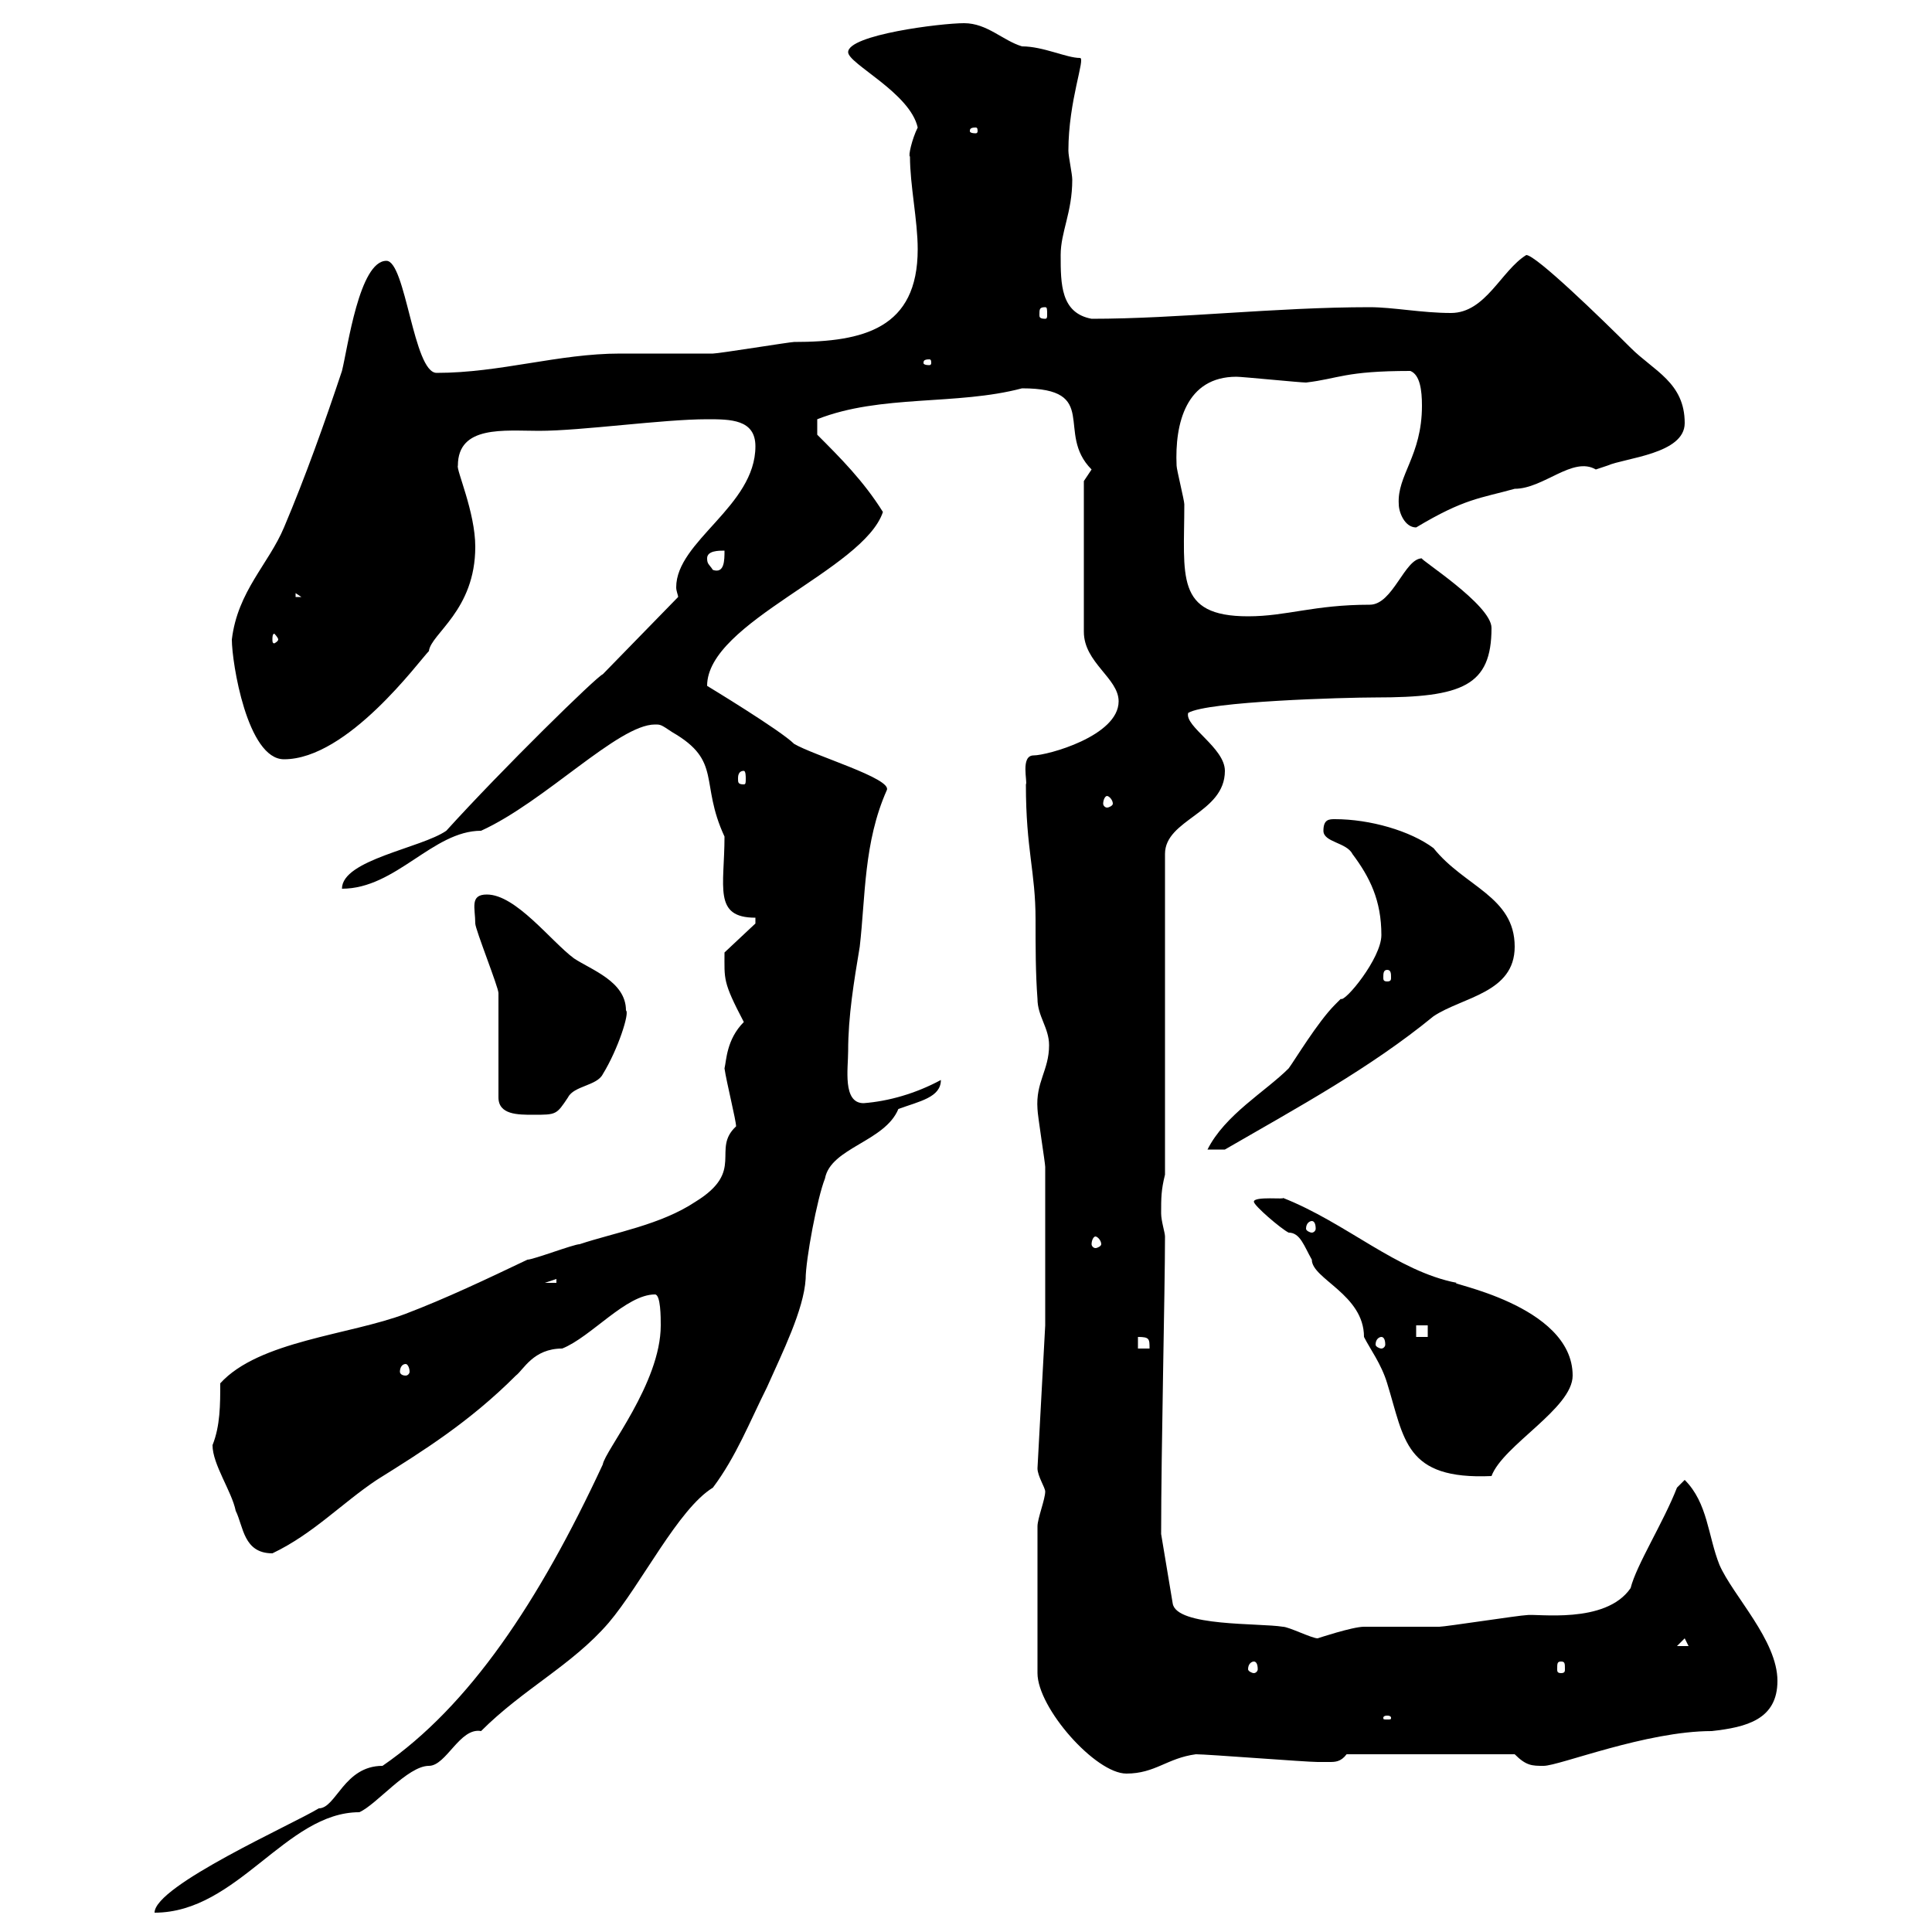 <svg xmlns="http://www.w3.org/2000/svg" xmlns:xlink="http://www.w3.org/1999/xlink" width="300" height="300"><path d="M102.60 205.80C102.60 214.80 93.90 225.30 93.60 227.40C83.70 248.70 72.90 264.90 59.40 274.20C53.40 274.20 52.20 280.80 49.50 280.80C45.60 283.20 24 292.80 24 297C36.90 297 44.40 281.40 55.80 281.40C58.50 280.20 63.30 274.20 66.60 274.20C69.30 274.20 71.40 268.20 74.70 268.80C81.30 262.20 88.80 258.60 94.50 252C99.60 246 105.30 234.30 110.70 231C114.30 226.20 116.40 220.80 119.10 215.40C121.50 210 124.80 203.40 125.10 198.60C125.10 195.60 126.90 186 128.10 183C129 178.20 137.40 177.30 139.50 172.20C142.80 171 146.10 170.40 146.10 167.70C142.20 169.80 138 171 134.10 171.30C130.80 171.30 131.70 165.90 131.70 163.20C131.70 157.80 132.60 152.40 133.50 147C134.40 139.20 134.10 130.80 137.70 122.70C138.60 120.90 126.30 117.30 123.30 115.50C121.20 113.40 109.80 106.50 109.80 106.50C109.80 96.60 134.10 88.50 137.10 79.50C134.10 74.70 130.50 71.10 126.90 67.50L126.90 65.10C136.80 61.20 148.50 63 158.70 60.30C171 60.30 163.80 67.20 169.50 72.90C169.50 72.90 168.30 74.70 168.30 74.70L168.30 98.10C168.30 102.90 173.70 105.30 173.70 108.90C173.70 114.30 162.60 117.30 160.50 117.30C158.40 117.30 159.60 121.50 159.30 121.80C159.30 132 160.80 135.30 160.80 142.80C160.80 147 160.80 151.20 161.10 155.10C161.10 157.80 162.90 159.60 162.90 162.30C162.90 166.20 160.80 168 161.10 172.20C161.10 173.10 162.30 180.60 162.30 181.20C162.30 184.80 162.30 202.20 162.30 205.80L161.10 228C161.10 229.20 162.30 231 162.30 231.60C162.30 232.80 161.10 235.80 161.10 237L161.10 259.80C161.10 265.20 170.10 275.40 174.90 275.40C179.40 275.40 181.20 273 185.70 272.40C187.50 272.40 202.80 273.60 204.60 273.60C204.60 273.60 205.50 273.60 206.40 273.60C207.30 273.60 208.20 273.60 209.10 272.40L235.20 272.40C237 274.20 237.90 274.20 239.70 274.20C242.10 274.20 255.60 268.80 265.80 268.80C271.20 268.20 276 267 276 261C276 254.70 269.10 247.80 267 243C265.20 238.50 265.20 233.40 261.60 229.80C261.60 229.80 260.40 231 260.40 231C258.30 236.40 254.10 243 253.20 246.60C249.30 252.30 238.50 250.50 237 250.80C236.10 250.80 224.40 252.60 223.50 252.60C222.60 252.60 212.70 252.60 211.80 252.60C210 252.60 204.60 254.40 204.60 254.40C203.70 254.40 200.10 252.60 199.20 252.60C195.60 252 182.70 252.60 182.10 249L180.30 238.20C180.30 225 180.90 200.40 180.90 192C180.90 191.40 180.30 189.60 180.30 188.40C180.30 186 180.30 184.80 180.90 182.40L180.90 132.60C180.90 127.20 190.20 126.30 190.20 119.70C190.20 116.10 183.90 112.80 184.50 110.70C187.50 108.90 208.80 108.30 213.60 108.30C227.10 108.30 231.60 106.50 231.60 97.50C231.60 93.90 220.20 86.70 220.80 86.70C218.10 86.70 216.30 93.90 212.70 93.90C204 93.90 199.80 95.70 193.80 95.70C182.40 95.70 183.90 89.40 183.90 78.30C183.90 77.70 182.70 72.90 182.70 72.30C182.40 65.70 184.20 58.50 192 58.50C192.90 58.50 201.90 59.40 202.80 59.40C207.90 58.80 208.80 57.60 219 57.60C220.50 58.20 220.80 60.60 220.80 63C220.80 70.80 216.90 73.80 217.20 78.30C217.20 79.50 218.10 81.90 219.90 81.90C227.40 77.40 229.80 77.40 235.20 75.90C239.70 75.90 244.20 70.80 247.80 72.90C247.80 72.90 249.60 72.30 249.60 72.30C252.30 71.10 261.60 70.50 261.60 65.70C261.60 59.40 256.80 57.60 253.20 54C248.70 49.50 238.50 39.60 237 39.60C233.10 42 230.70 48.60 225.30 48.60C220.80 48.60 216.30 47.70 212.70 47.70C198 47.70 183 49.50 169.50 49.50C164.70 48.60 164.70 44.10 164.70 39.60C164.70 36 166.50 33 166.50 27.90C166.50 27 165.90 24.30 165.90 23.40C165.90 15.60 168.60 9 167.70 9C165.60 9 162 7.20 158.70 7.20C155.70 6.30 153.30 3.60 149.70 3.60C146.10 3.60 131.70 5.40 131.70 8.10C131.70 9.90 141.30 14.40 142.50 19.80C141.60 21.60 141 24.30 141.30 24.30C141.30 28.80 142.50 34.20 142.50 38.70C142.50 51 134.10 53.10 123.30 53.10C122.70 53.10 111.60 54.90 110.70 54.90C108.90 54.90 98.10 54.90 96.30 54.90C86.70 54.90 77.70 57.90 67.80 57.90C64.20 57.90 63 40.50 60 40.50C55.80 40.50 54 54 53.10 57.60C50.40 65.70 47.40 74.10 44.10 81.90C41.70 87.60 36.90 91.80 36 99.30C36 102.90 38.40 117.90 44.10 117.90C54 117.90 65.10 102.60 66.60 101.10C66.90 98.40 73.80 94.80 73.80 84.90C73.80 79.50 70.80 72.90 71.10 72.30C71.10 66 78.30 66.90 83.70 66.90C90.30 66.90 102.90 65.10 109.80 65.10C113.40 65.10 117.30 65.10 117.30 69.30C117.30 78.60 105 84 105 91.20C105 91.80 105.30 92.40 105.30 92.70L93.60 104.70C92.70 105 78 119.40 69.30 129C65.40 131.70 53.10 133.50 53.10 138C61.50 138 67.20 129 74.70 129C84.60 124.50 96 112.50 101.70 112.50C102.60 112.50 102.60 112.50 104.40 113.70C112.20 118.20 108.60 121.50 112.50 129.90C112.50 137.70 110.70 142.50 117.30 142.50L117.30 143.40L112.50 147.90C112.50 152.10 112.20 152.40 115.50 158.70C112.80 161.40 112.80 164.70 112.50 165.90C112.80 168 114.30 174 114.30 174.90C110.40 178.50 115.80 181.80 108 186.60C102.60 190.20 95.40 191.40 90 193.20C89.10 193.20 82.80 195.60 81.90 195.60C75.60 198.60 69.30 201.60 63 204C54.30 207.30 40.20 208.20 34.20 214.80C34.20 218.10 34.20 221.40 33 224.40C33 227.40 36 231.60 36.60 234.60C37.80 237 37.80 241.20 42.30 241.20C48.60 238.20 53.10 233.40 58.50 229.80C65.70 225.30 72.90 220.80 80.10 213.60C81.30 212.70 82.80 209.40 87.30 209.40C91.80 207.60 97.20 201 101.70 201C102.60 201 102.60 204.60 102.60 205.80ZM215.40 266.40C216 266.40 216 266.70 216 266.70C216 267 216 267 215.40 267C214.80 267 214.80 267 214.80 266.70C214.80 266.70 214.80 266.40 215.40 266.40ZM194.70 258C195 258 195.30 258.30 195.30 259.20C195.30 259.50 195 259.80 194.70 259.80C194.40 259.80 193.80 259.50 193.80 259.20C193.80 258.30 194.40 258 194.70 258ZM242.40 258C243 258 243 258.30 243 259.20C243 259.50 243 259.80 242.40 259.80C241.80 259.80 241.80 259.50 241.80 259.20C241.80 258.30 241.80 258 242.40 258ZM261.60 254.40L262.20 255.60L260.40 255.60ZM194.70 186.60C194.70 187.20 198.90 190.80 200.10 191.40C201.90 191.40 202.50 193.50 203.70 195.60C203.70 198.60 211.80 201 211.80 207.60C212.70 209.40 214.50 211.80 215.40 214.80C218.10 223.50 218.10 229.80 231.60 229.20C233.40 224.40 244.20 218.70 244.20 213.60C244.20 202.50 224.10 199.20 226.20 199.20C216.90 197.40 209.10 189.90 199.20 186C199.80 186.30 194.70 185.70 194.70 186.60ZM63 211.80C63.30 211.80 63.60 212.40 63.60 213C63.60 213.30 63.30 213.60 63 213.60C62.40 213.60 62.10 213.30 62.10 213C62.10 212.40 62.40 211.80 63 211.80ZM176.70 207.60C178.50 207.60 178.50 207.90 178.50 209.40L176.70 209.40ZM214.50 207.60C214.80 207.60 215.10 207.90 215.10 208.80C215.10 209.10 214.80 209.40 214.50 209.40C214.20 209.40 213.60 209.10 213.60 208.80C213.60 207.90 214.20 207.60 214.50 207.60ZM219.90 205.80L221.70 205.80L221.70 207.60L219.90 207.60ZM86.40 198.60L86.40 199.20L84.60 199.20ZM170.10 192C170.40 192 171 192.60 171 193.20C171 193.50 170.40 193.80 170.10 193.80C169.80 193.80 169.50 193.50 169.50 193.20C169.50 192.60 169.80 192 170.10 192ZM203.70 189.60C204 189.60 204.30 189.90 204.30 190.80C204.30 191.10 204 191.40 203.70 191.40C203.40 191.40 202.80 191.10 202.80 190.80C202.80 189.90 203.40 189.60 203.70 189.60ZM214.50 145.20C214.50 148.80 208.80 155.70 208.20 155.10C208.20 155.10 207.30 156 207.30 156C204.60 158.70 201 164.70 200.10 165.90C196.50 169.50 190.20 173.10 187.50 178.50L190.20 178.50C201.60 171.90 212.70 165.90 222.60 157.80C227.10 154.80 235.20 154.20 235.20 147C235.20 139.20 227.40 137.70 222.60 131.70C219 129 212.70 127.20 207.30 127.20C206.40 127.20 205.50 127.20 205.50 129C205.50 130.80 209.10 130.80 210 132.60C212.70 136.20 214.50 139.80 214.50 145.20ZM77.40 170.40C77.40 173.10 80.40 173.10 82.80 173.10C86.40 173.10 86.40 173.10 88.20 170.40C89.10 168.60 92.70 168.60 93.60 166.80C96 162.90 97.80 157.20 97.20 156.90C97.20 152.40 91.80 150.60 89.10 148.80C85.50 146.10 80.10 138.90 75.60 138.90C72.90 138.90 73.80 141 73.80 143.40C73.80 144.30 77.40 153.30 77.40 154.20C77.40 156.90 77.40 167.70 77.40 170.40ZM215.40 150.60C216 150.60 216 151.20 216 151.80C216 152.10 216 152.40 215.40 152.40C214.80 152.40 214.80 152.10 214.80 151.80C214.80 151.20 214.80 150.60 215.40 150.60ZM171.90 123.60C172.20 123.60 172.80 124.20 172.80 124.80C172.80 125.10 172.20 125.40 171.90 125.40C171.60 125.40 171.30 125.10 171.30 124.80C171.30 124.20 171.60 123.60 171.90 123.60ZM115.50 119.70C115.80 119.70 115.80 120.60 115.80 120.90C115.80 121.50 115.80 121.80 115.50 121.80C114.60 121.80 114.60 121.50 114.60 120.90C114.60 120.60 114.60 119.70 115.50 119.70ZM43.20 99.30C43.20 99.60 42.60 99.90 42.60 99.90C42.30 99.90 42.30 99.60 42.30 99.30C42.30 99 42.30 98.40 42.60 98.40C42.60 98.40 43.20 99 43.20 99.30ZM45.90 92.10L46.80 92.70L45.90 92.70ZM109.80 86.70C109.80 85.50 111.60 85.50 112.50 85.50C112.50 87 112.50 89.10 110.70 88.50C110.10 87.60 109.80 87.60 109.80 86.70ZM144.30 55.80C144.60 55.80 144.60 56.10 144.60 56.40C144.60 56.40 144.60 56.70 144.30 56.70C143.40 56.70 143.40 56.40 143.40 56.40C143.40 56.10 143.40 55.80 144.30 55.80ZM162.30 47.70C162.60 47.70 162.60 48 162.60 48.90C162.60 49.20 162.60 49.50 162.30 49.50C161.40 49.50 161.40 49.20 161.40 48.90C161.40 48 161.40 47.70 162.30 47.70ZM151.50 19.80C151.80 19.80 151.80 20.10 151.80 20.40C151.80 20.40 151.80 20.70 151.50 20.70C150.60 20.70 150.60 20.40 150.60 20.40C150.60 20.10 150.60 19.80 151.50 19.80Z"/></svg>